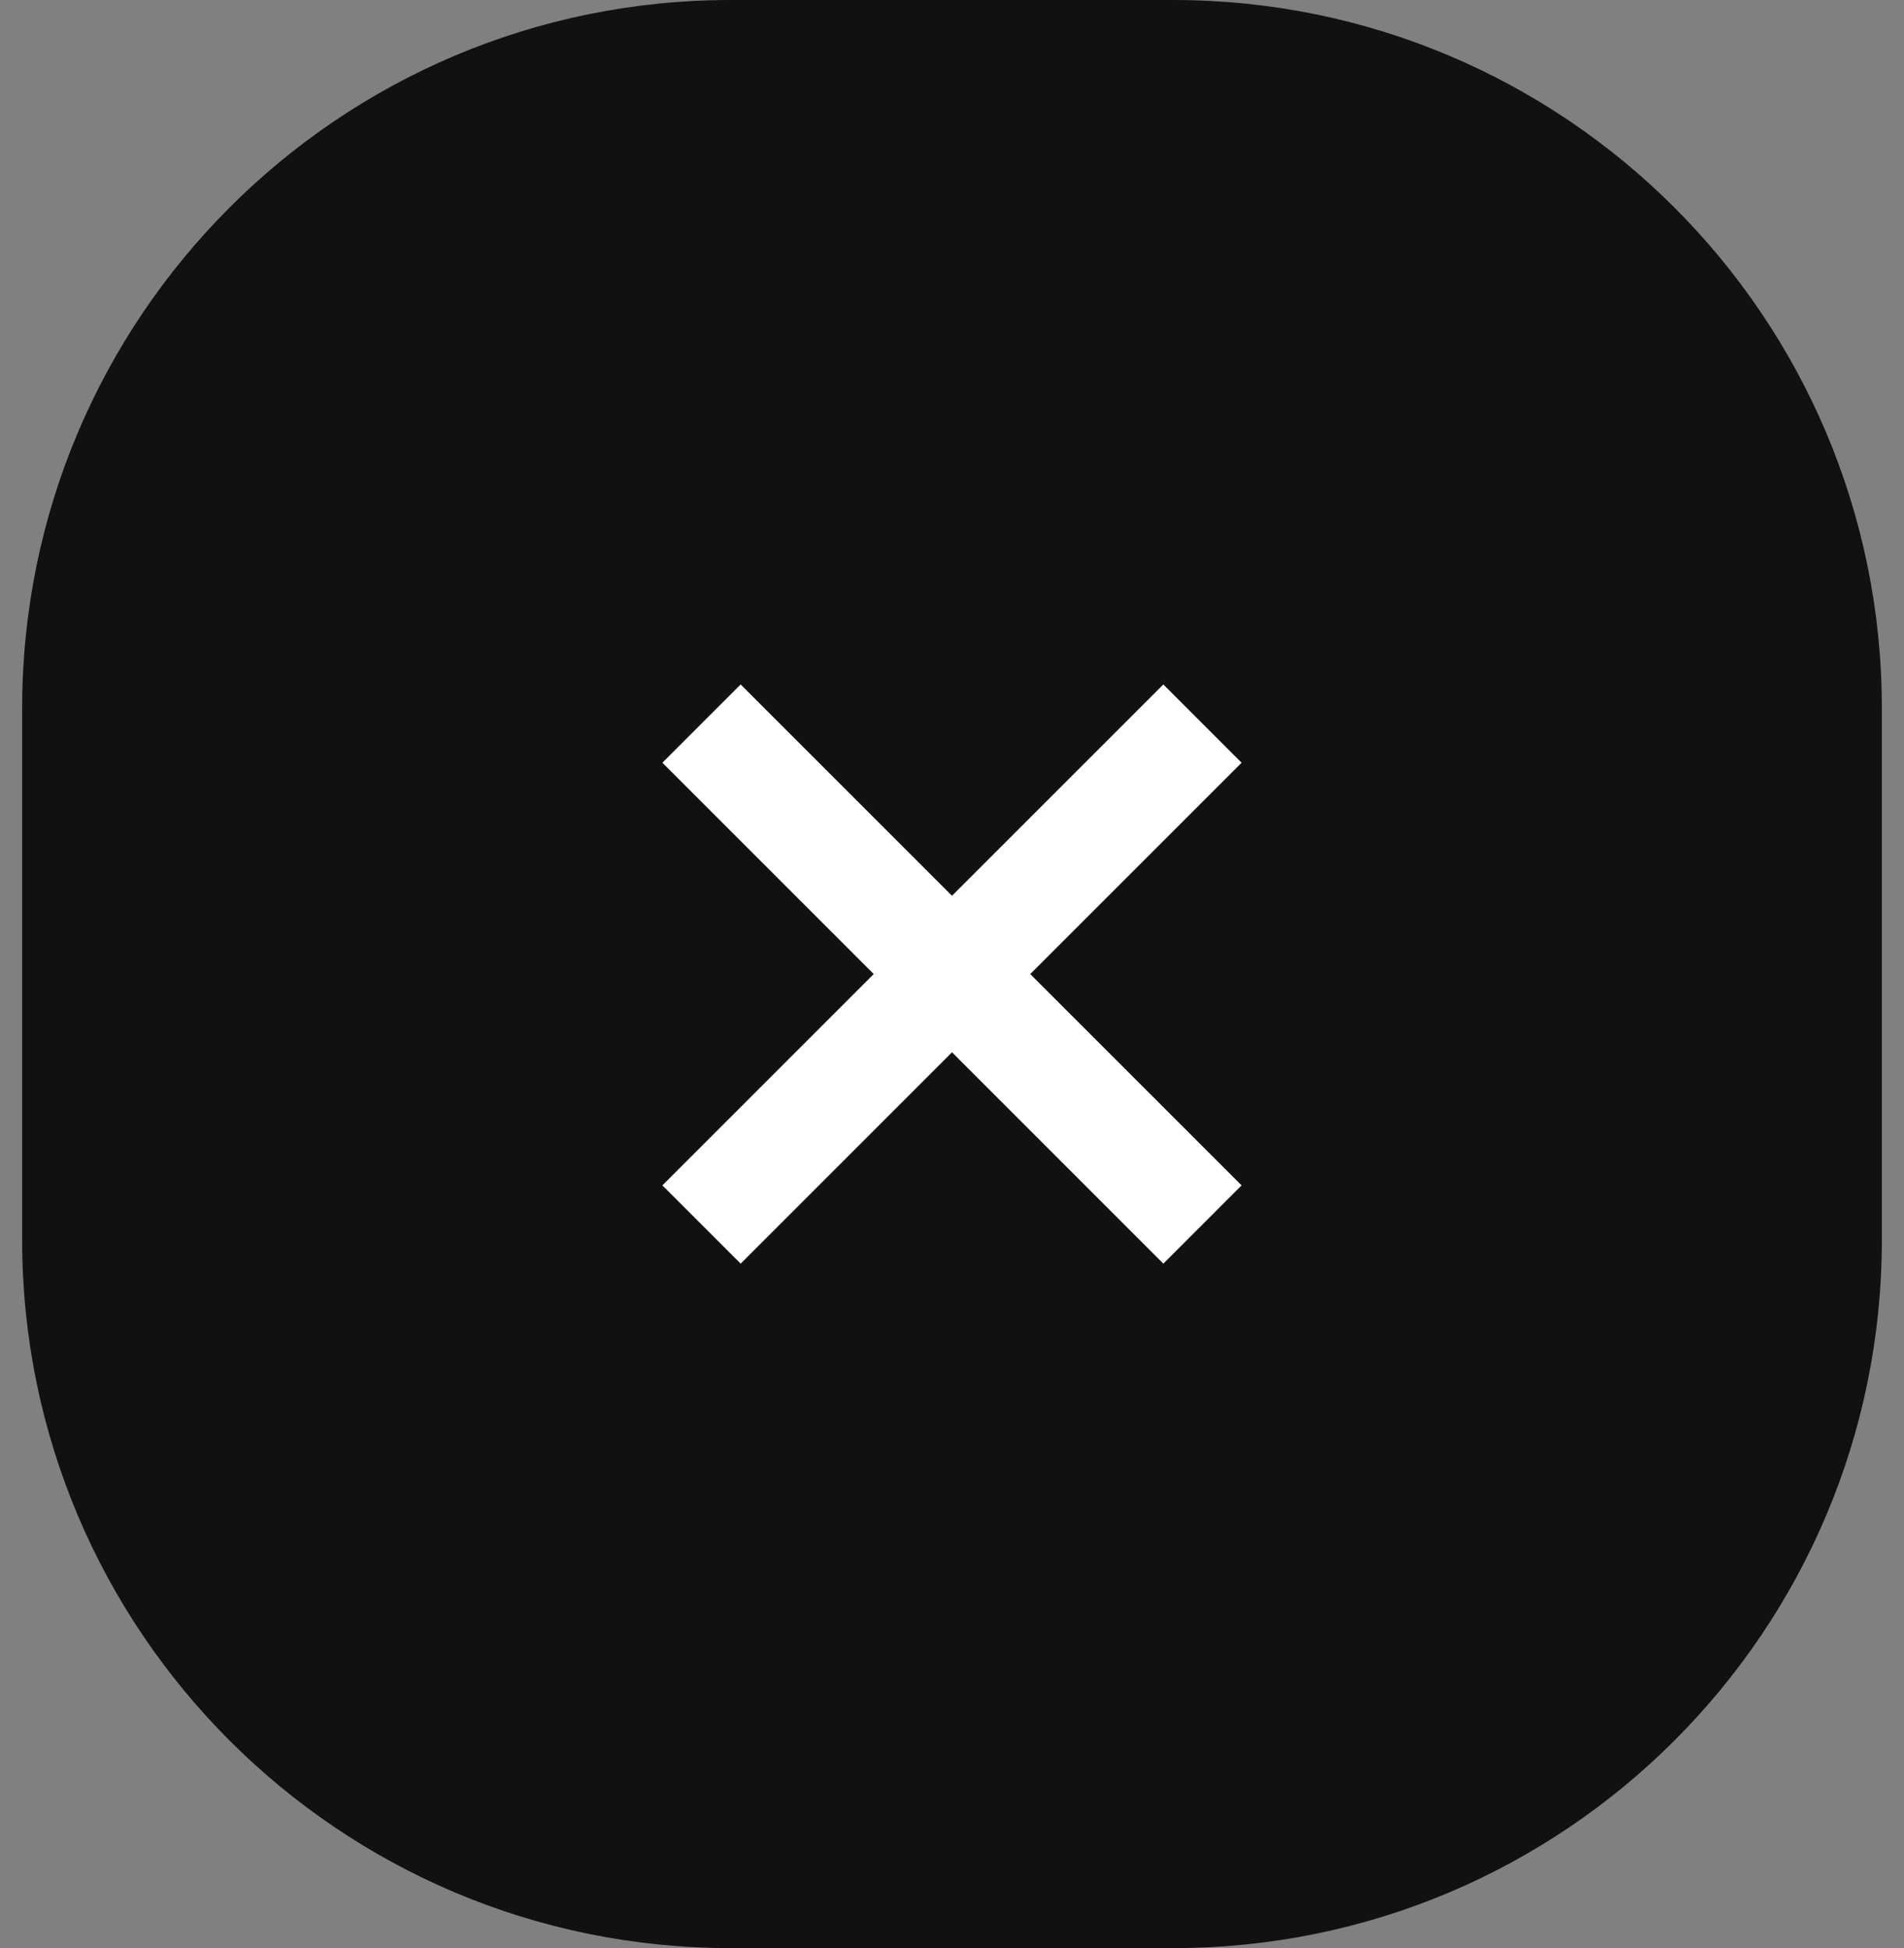 <svg width="43" height="44" viewBox="0 0 43 44" fill="none" xmlns="http://www.w3.org/2000/svg">
<rect x="0" y="0" width="43" height="44" fill="#808080" stroke="none"/>
<path d="M16.5 2.27299e-06L26.5 1.39876e-06C35.337 6.26248e-07 42.5 7.163 42.5 16L42.5 28C42.5 36.837 35.337 44 26.5 44L16.5 44C7.663 44 0.5 36.837 0.5 28L0.5 16C0.5 7.163 7.663 3.04551e-06 16.5 2.27299e-06Z" fill="#111111"/>
<path fill-rule="evenodd" clip-rule="evenodd" d="M28.04 17.227L26.273 15.459L21.5 20.232L16.727 15.459L14.959 17.227L19.732 22L14.959 26.773L16.727 28.541L21.5 23.767L26.273 28.541L28.04 26.773L23.267 22L28.04 17.227Z" fill="white"/>
</svg>
